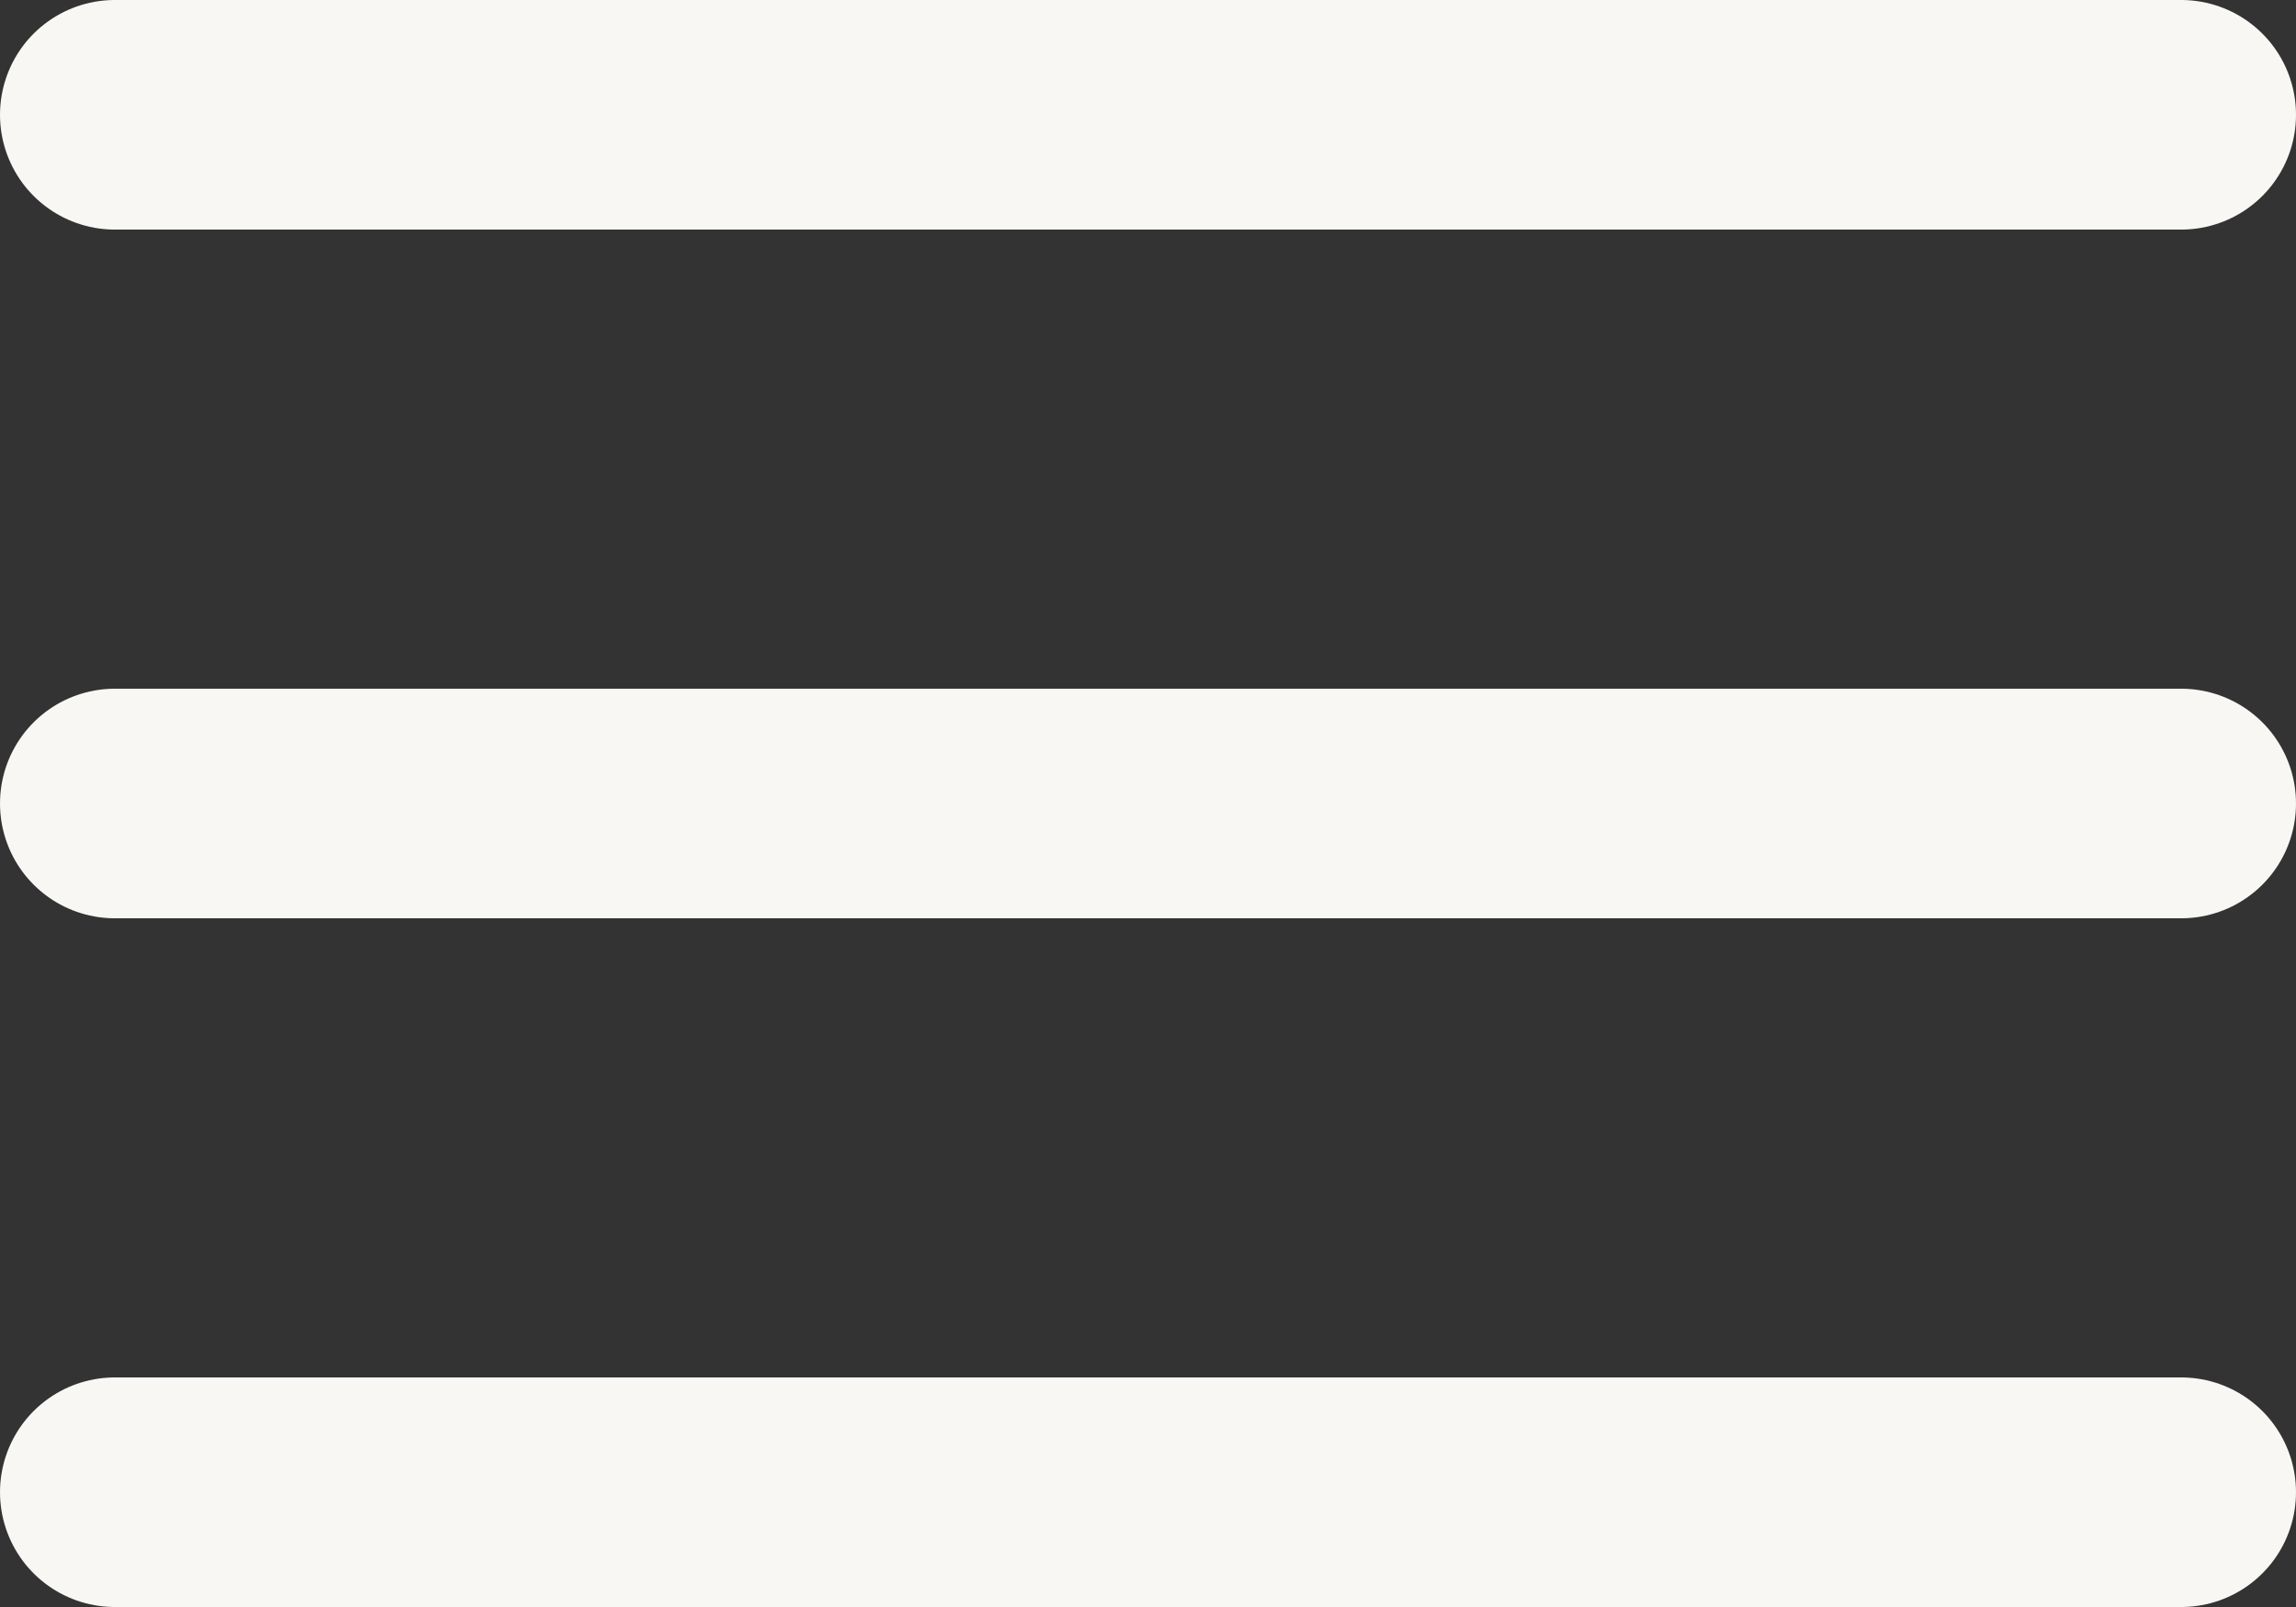 <svg width="20" height="14" viewBox="0 0 20 14" fill="none" xmlns="http://www.w3.org/2000/svg">
<rect x="0" y="0" width="20" height="14" fill="#333333" stroke="none"/>
<path d="M1 7H19M1 1H19M1 13H19" stroke="#F9F7F4" stroke-width="2" stroke-linecap="round" stroke-linejoin="round"/>
</svg>
